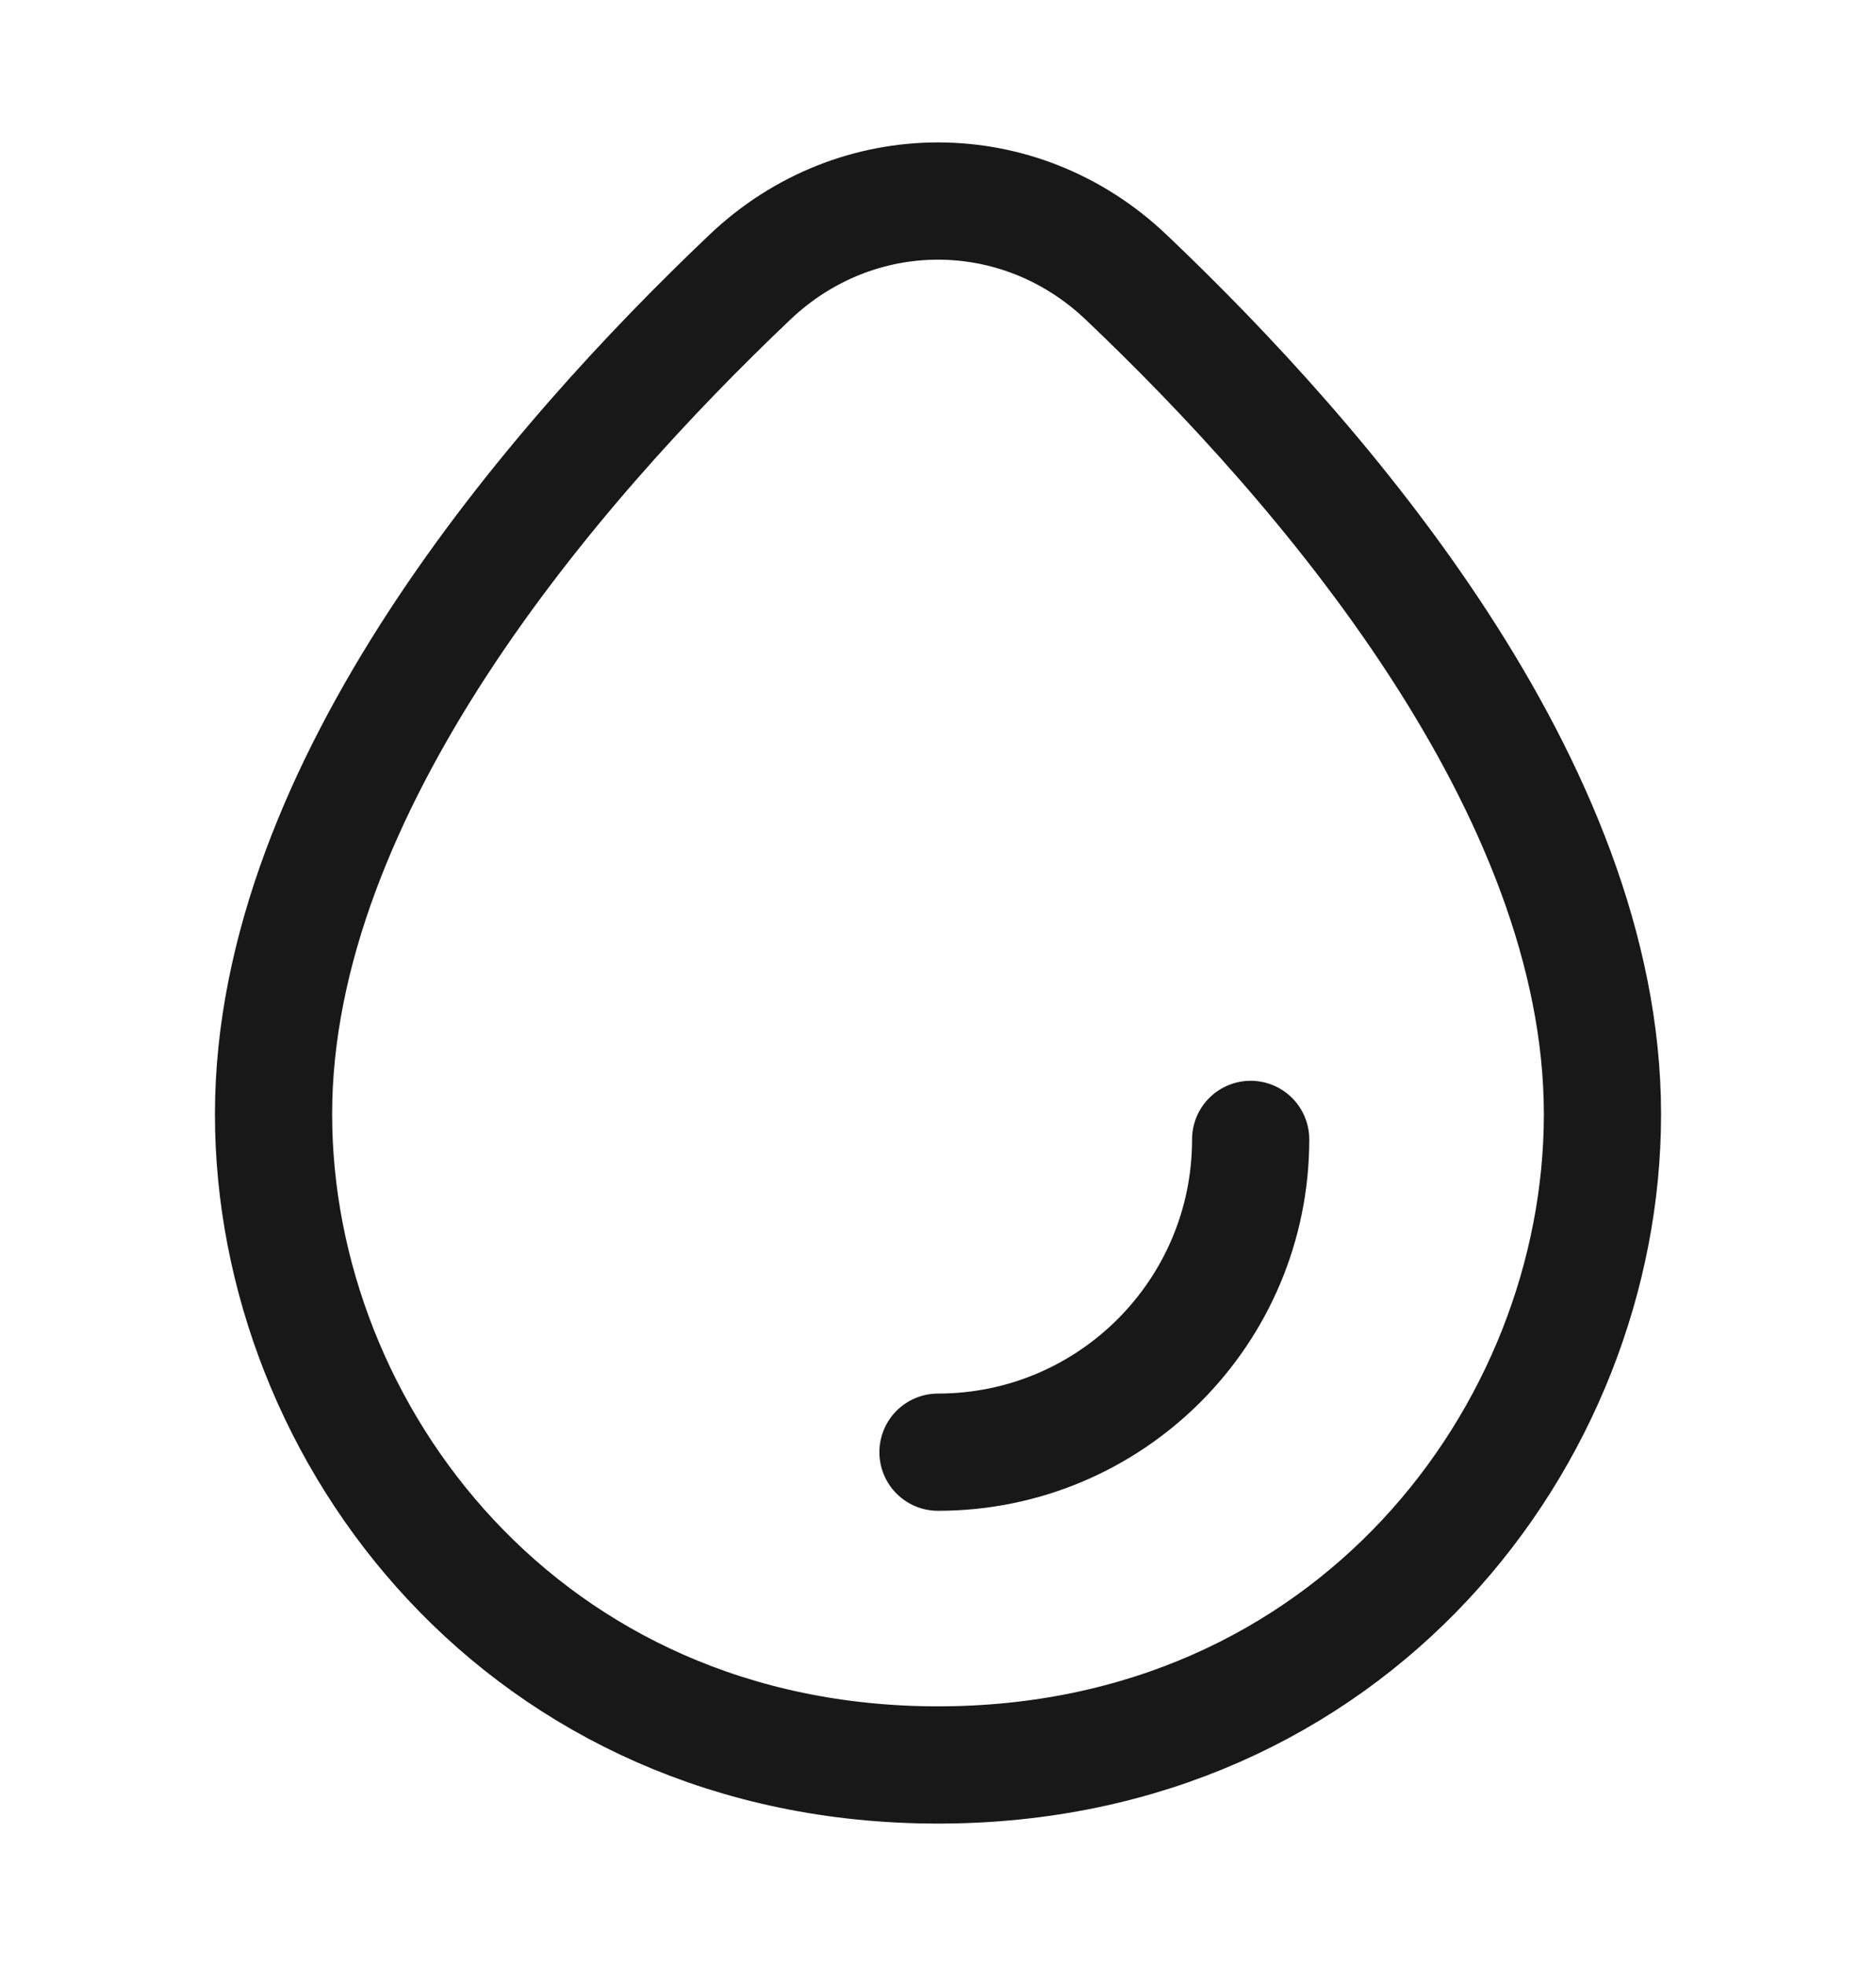 <svg width="21" height="22" viewBox="0 0 21 22" fill="none" xmlns="http://www.w3.org/2000/svg">
<path d="M3.062 12.468C3.062 8.807 6.196 5.189 8.395 3.101C9.589 1.966 11.411 1.966 12.605 3.101C14.804 5.189 17.938 8.807 17.938 12.468C17.938 16.058 15.121 19.75 10.5 19.75C5.879 19.75 3.062 16.058 3.062 12.468Z" stroke="#181818" stroke-width="1.312"/>
<path d="M14 12.75C14 14.683 12.433 16.25 10.5 16.25" stroke="#181818" stroke-width="1.312" stroke-linecap="round" stroke-linejoin="round"/>
</svg>

